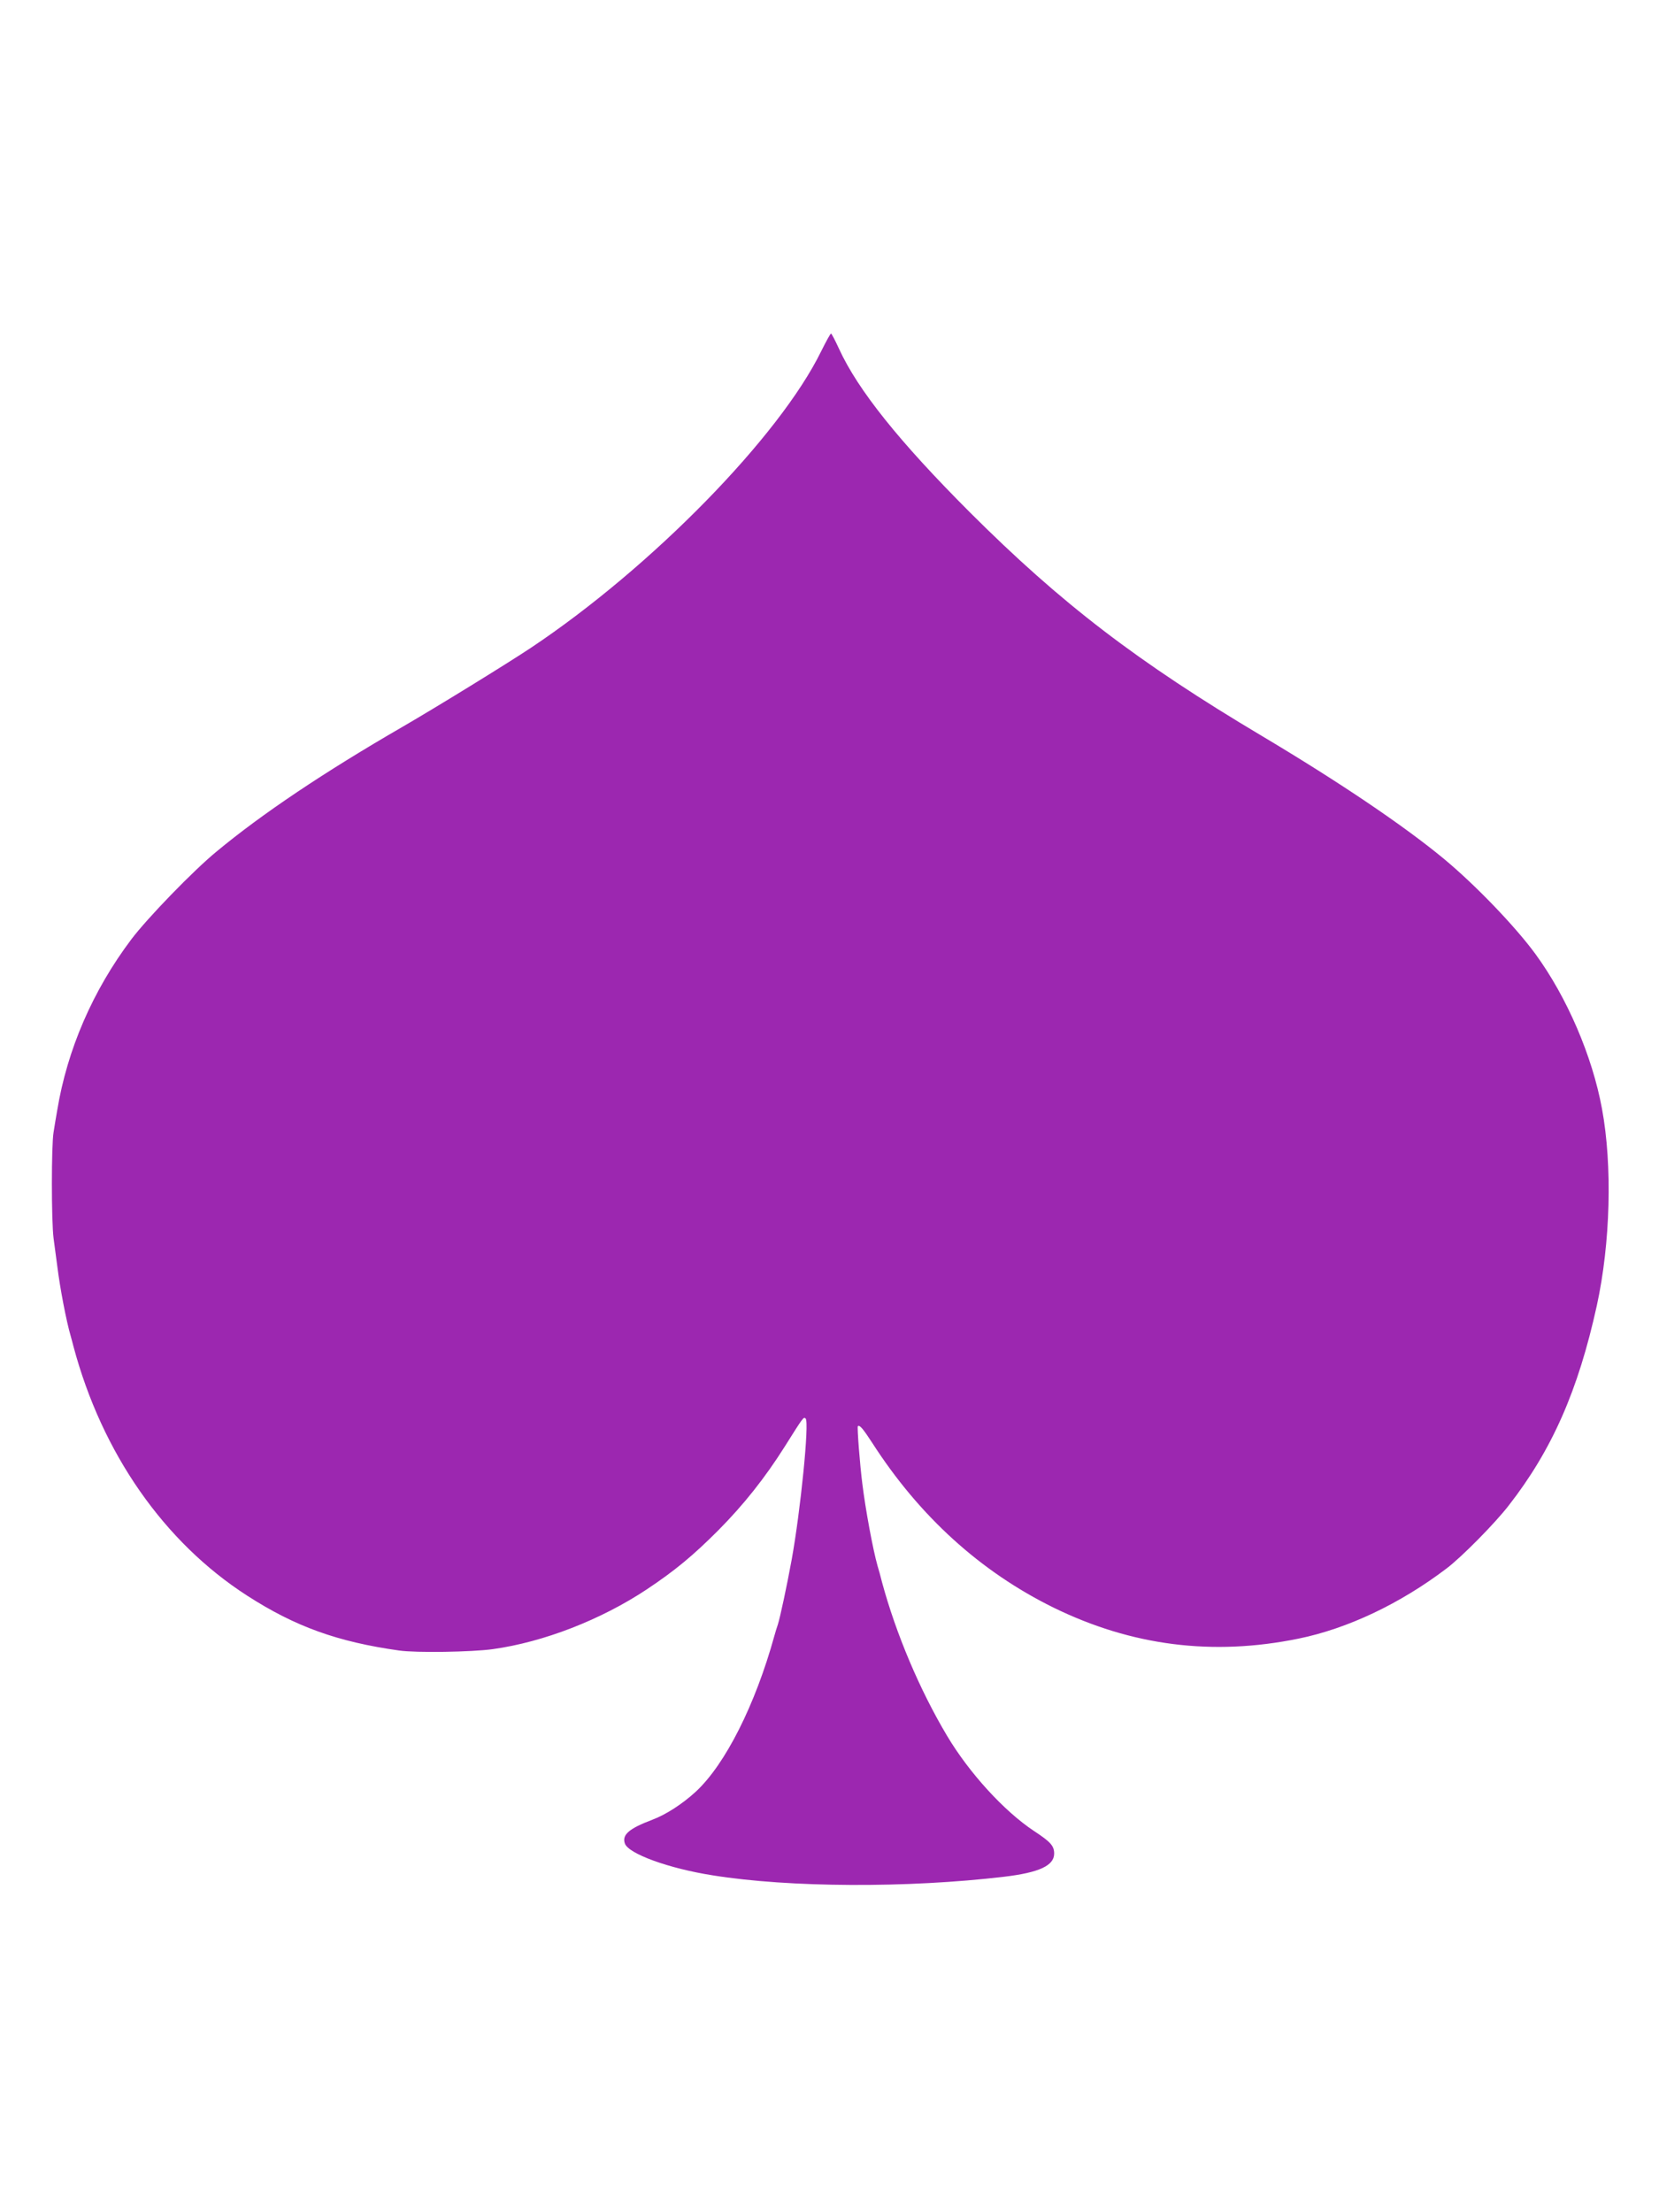 <?xml version="1.0" standalone="no"?>
<!DOCTYPE svg PUBLIC "-//W3C//DTD SVG 20010904//EN"
 "http://www.w3.org/TR/2001/REC-SVG-20010904/DTD/svg10.dtd">
<svg version="1.0" xmlns="http://www.w3.org/2000/svg"
 width="960pt" height="1280pt" viewBox="0 0 960 1280"
 preserveAspectRatio="xMidYMid meet">
<g transform="translate(0,1280) scale(0.1,-0.1)"
fill="#9c27b0" stroke="none">
<path d="M4752 10768 c-241 -493 -980 -1249 -1678 -1715 -138 -92 -549 -345
-744 -458 -453 -262 -813 -503 -1078 -723 -135 -111 -400 -385 -492 -507 -223
-296 -371 -638 -429 -990 -7 -38 -16 -95 -21 -126 -13 -74 -13 -514 0 -614 6
-44 16 -118 22 -165 15 -121 51 -311 77 -400 5 -19 13 -46 16 -60 165 -618
524 -1133 1006 -1443 278 -179 523 -267 879 -317 97 -14 420 -9 542 8 294 41
626 170 891 346 162 108 265 193 412 340 148 149 271 304 386 486 107 170 109
174 121 162 22 -22 -30 -536 -81 -817 -28 -153 -67 -335 -80 -375 -5 -14 -14
-43 -20 -65 -110 -398 -284 -744 -455 -902 -76 -70 -173 -133 -251 -162 -135
-51 -177 -87 -159 -138 21 -59 253 -144 509 -184 442 -71 1128 -74 1685 -8
202 24 290 64 290 134 0 45 -21 68 -117 131 -172 114 -375 336 -503 551 -158
265 -295 589 -376 888 -8 33 -20 76 -26 95 -27 95 -70 328 -88 475 -14 109
-31 328 -26 333 10 9 29 -13 83 -96 273 -425 626 -745 1048 -953 453 -222 922
-282 1420 -180 283 58 586 201 856 406 86 65 279 260 360 365 250 321 401 664
509 1155 79 361 91 811 30 1140 -56 305 -203 646 -385 895 -118 161 -348 400
-530 551 -232 192 -604 443 -1050 709 -723 430 -1164 768 -1691 1294 -411 411
-650 710 -759 948 -22 48 -43 88 -46 88 -4 0 -29 -46 -57 -102z"/>
</g>
</svg>

